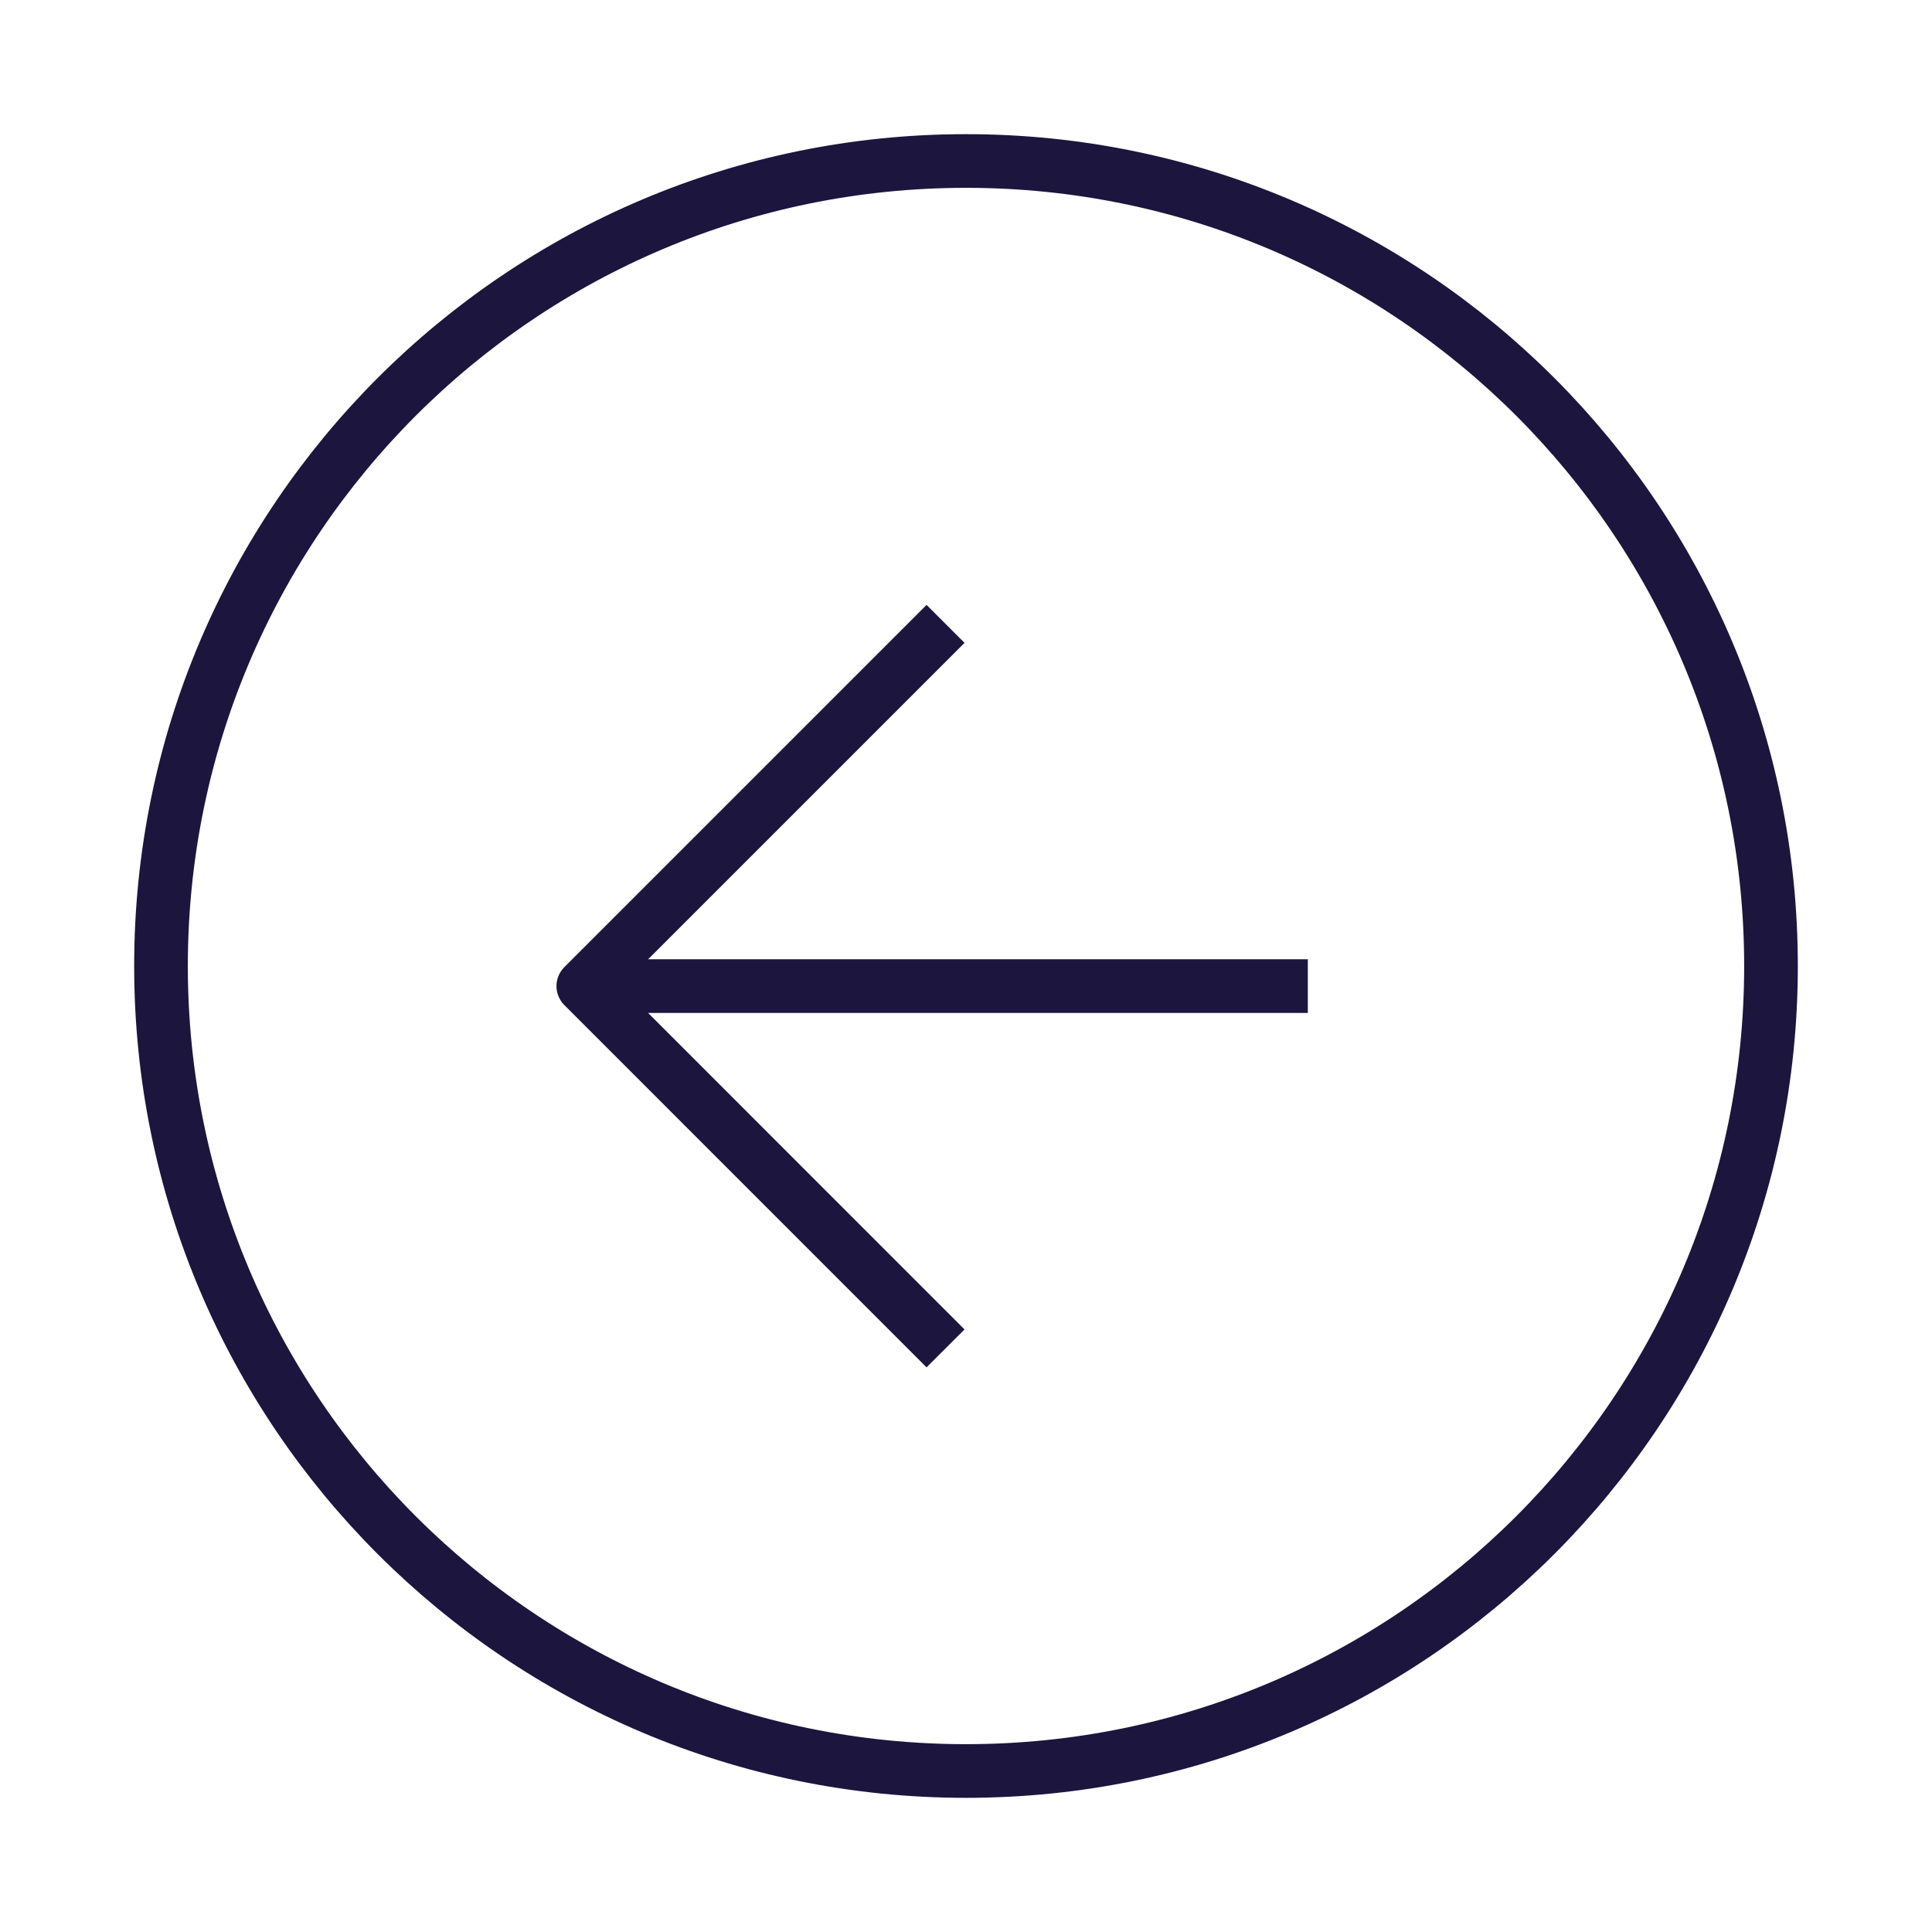 <?xml version="1.0" encoding="utf-8"?>
<svg xmlns="http://www.w3.org/2000/svg" fill="none" height="27" viewBox="0 0 27 27" width="27">
<path d="M13.5 24.75C19.713 24.75 24.75 19.713 24.75 13.5C24.75 7.287 19.713 2.25 13.5 2.25C7.287 2.25 2.25 7.287 2.25 13.5C2.25 19.713 7.287 24.75 13.5 24.75Z" stroke="rgba(28, 21, 61, 1)" stroke-linejoin="round" stroke-width="0.75">
</path>
<path d="M18.277 13.781L8.152 13.781" stroke="rgba(28, 21, 61, 1)" stroke-linejoin="round" stroke-width="0.75">
</path>
<path d="M13.214 8.719L8.152 13.781L13.214 18.844" stroke="rgba(28, 21, 61, 1)" stroke-linejoin="round" stroke-width="0.75">
</path>
</svg>
